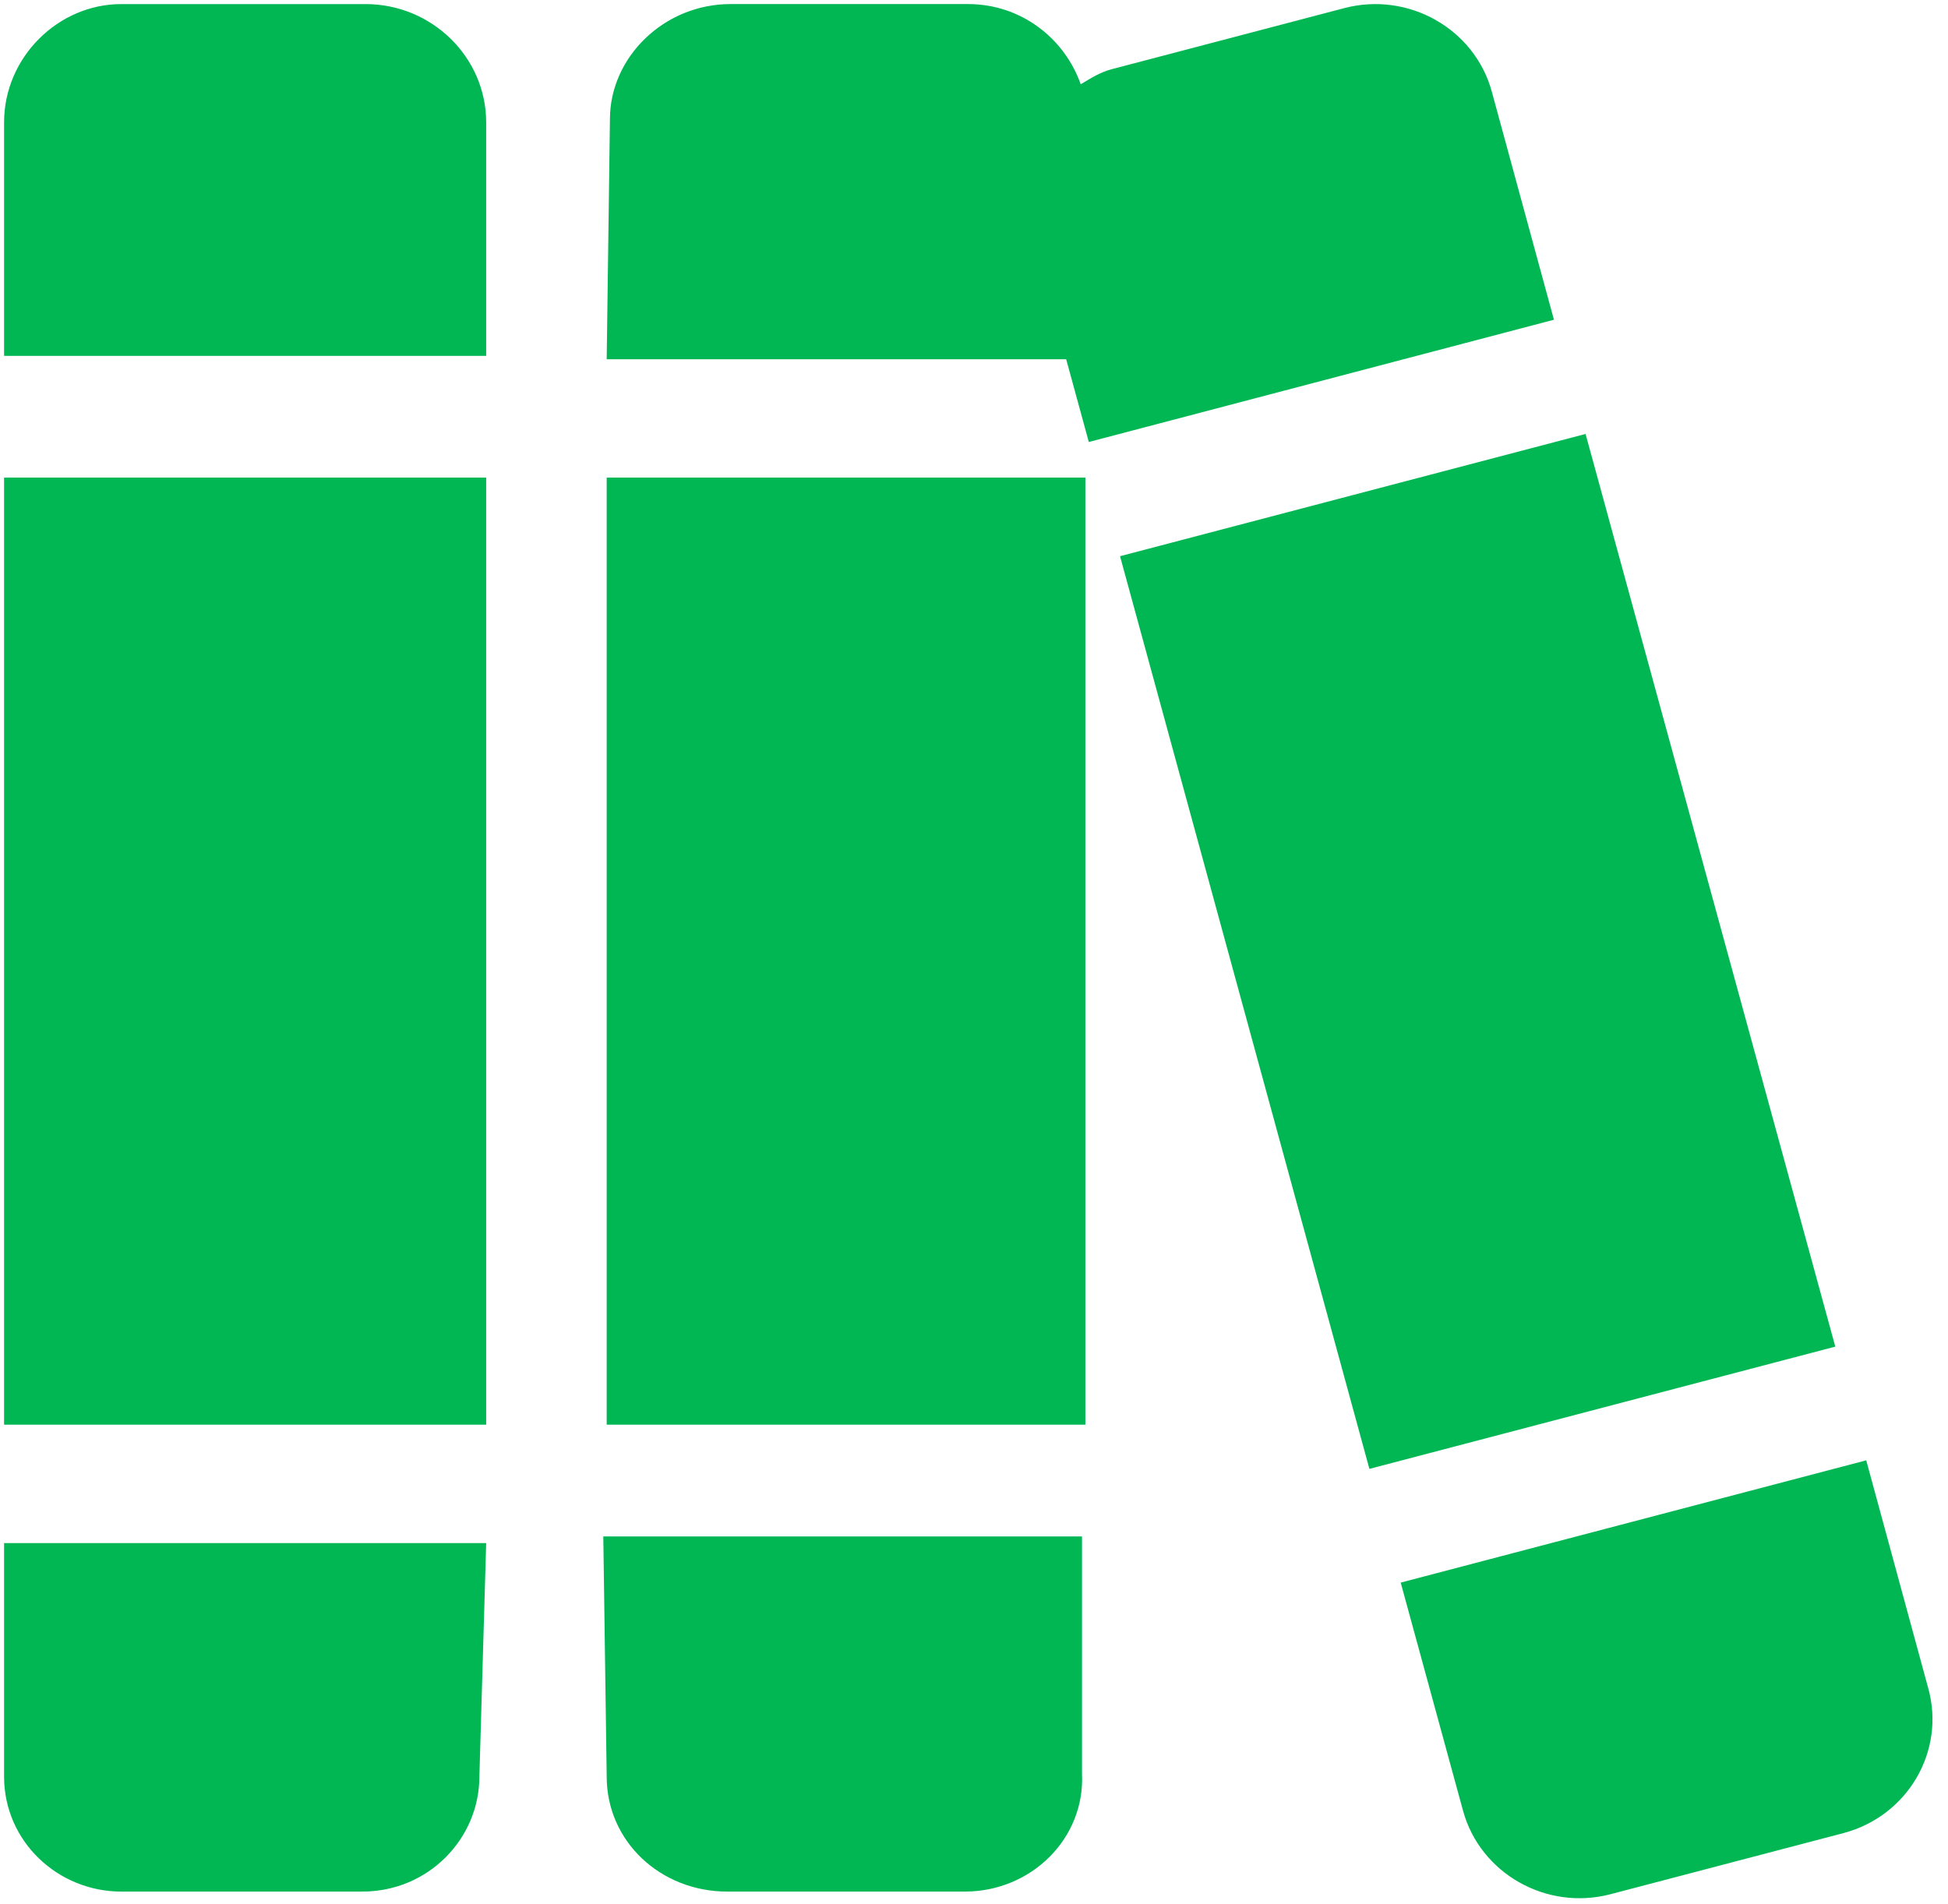 <svg width="90" height="88" viewBox="0 0 90 88" fill="none" xmlns="http://www.w3.org/2000/svg">
<g clip-path="url(#clip0_220_1128)">
<path d="M28.03 65.835L50.146 65.835V22.071H28.03V65.835ZM16.893 0.189H5.6C2.689 0.189 0.188 2.647 0.188 5.659V16.446L22.462 16.446L22.462 5.659C22.462 2.647 19.956 0.189 16.893 0.189ZM28.03 82.093C28.03 85.106 30.53 87.41 33.598 87.41H44.578C47.644 87.41 50.143 84.955 49.99 81.943V70.998H27.873L28.03 82.093ZM0.188 82.093C0.188 85.106 2.689 87.41 5.6 87.41H16.737C19.803 87.41 22.148 84.954 22.148 82.093L22.462 71.306H0.188V82.093ZM0.188 65.835L22.462 65.835V22.071H0.188V65.835ZM73.255 20.053L51.747 25.702L63.268 67.877L84.793 62.228L73.255 20.053ZM89.09 78.025L86.222 67.482L64.714 73.132L67.594 83.673C68.388 86.576 71.448 88.309 74.41 87.531L85.173 84.707C88.132 83.923 89.89 80.931 89.09 78.025ZM68.922 4.23C68.127 1.327 65.068 -0.403 62.108 0.375L51.358 3.199C50.823 3.339 50.38 3.624 49.931 3.895C49.175 1.754 47.159 0.188 44.728 0.188H33.748C30.68 0.188 28.18 2.645 28.18 5.505L28.03 16.6L49.259 16.601L50.304 20.425L71.794 14.775L68.922 4.23Z" fill="#00B754"/>
</g>
<defs>
<clipPath id="clip0_220_1128">
<rect width="89.092" height="87.529" fill="white" transform="translate(0.188 0.188)"/>
</clipPath>
</defs>
</svg>

